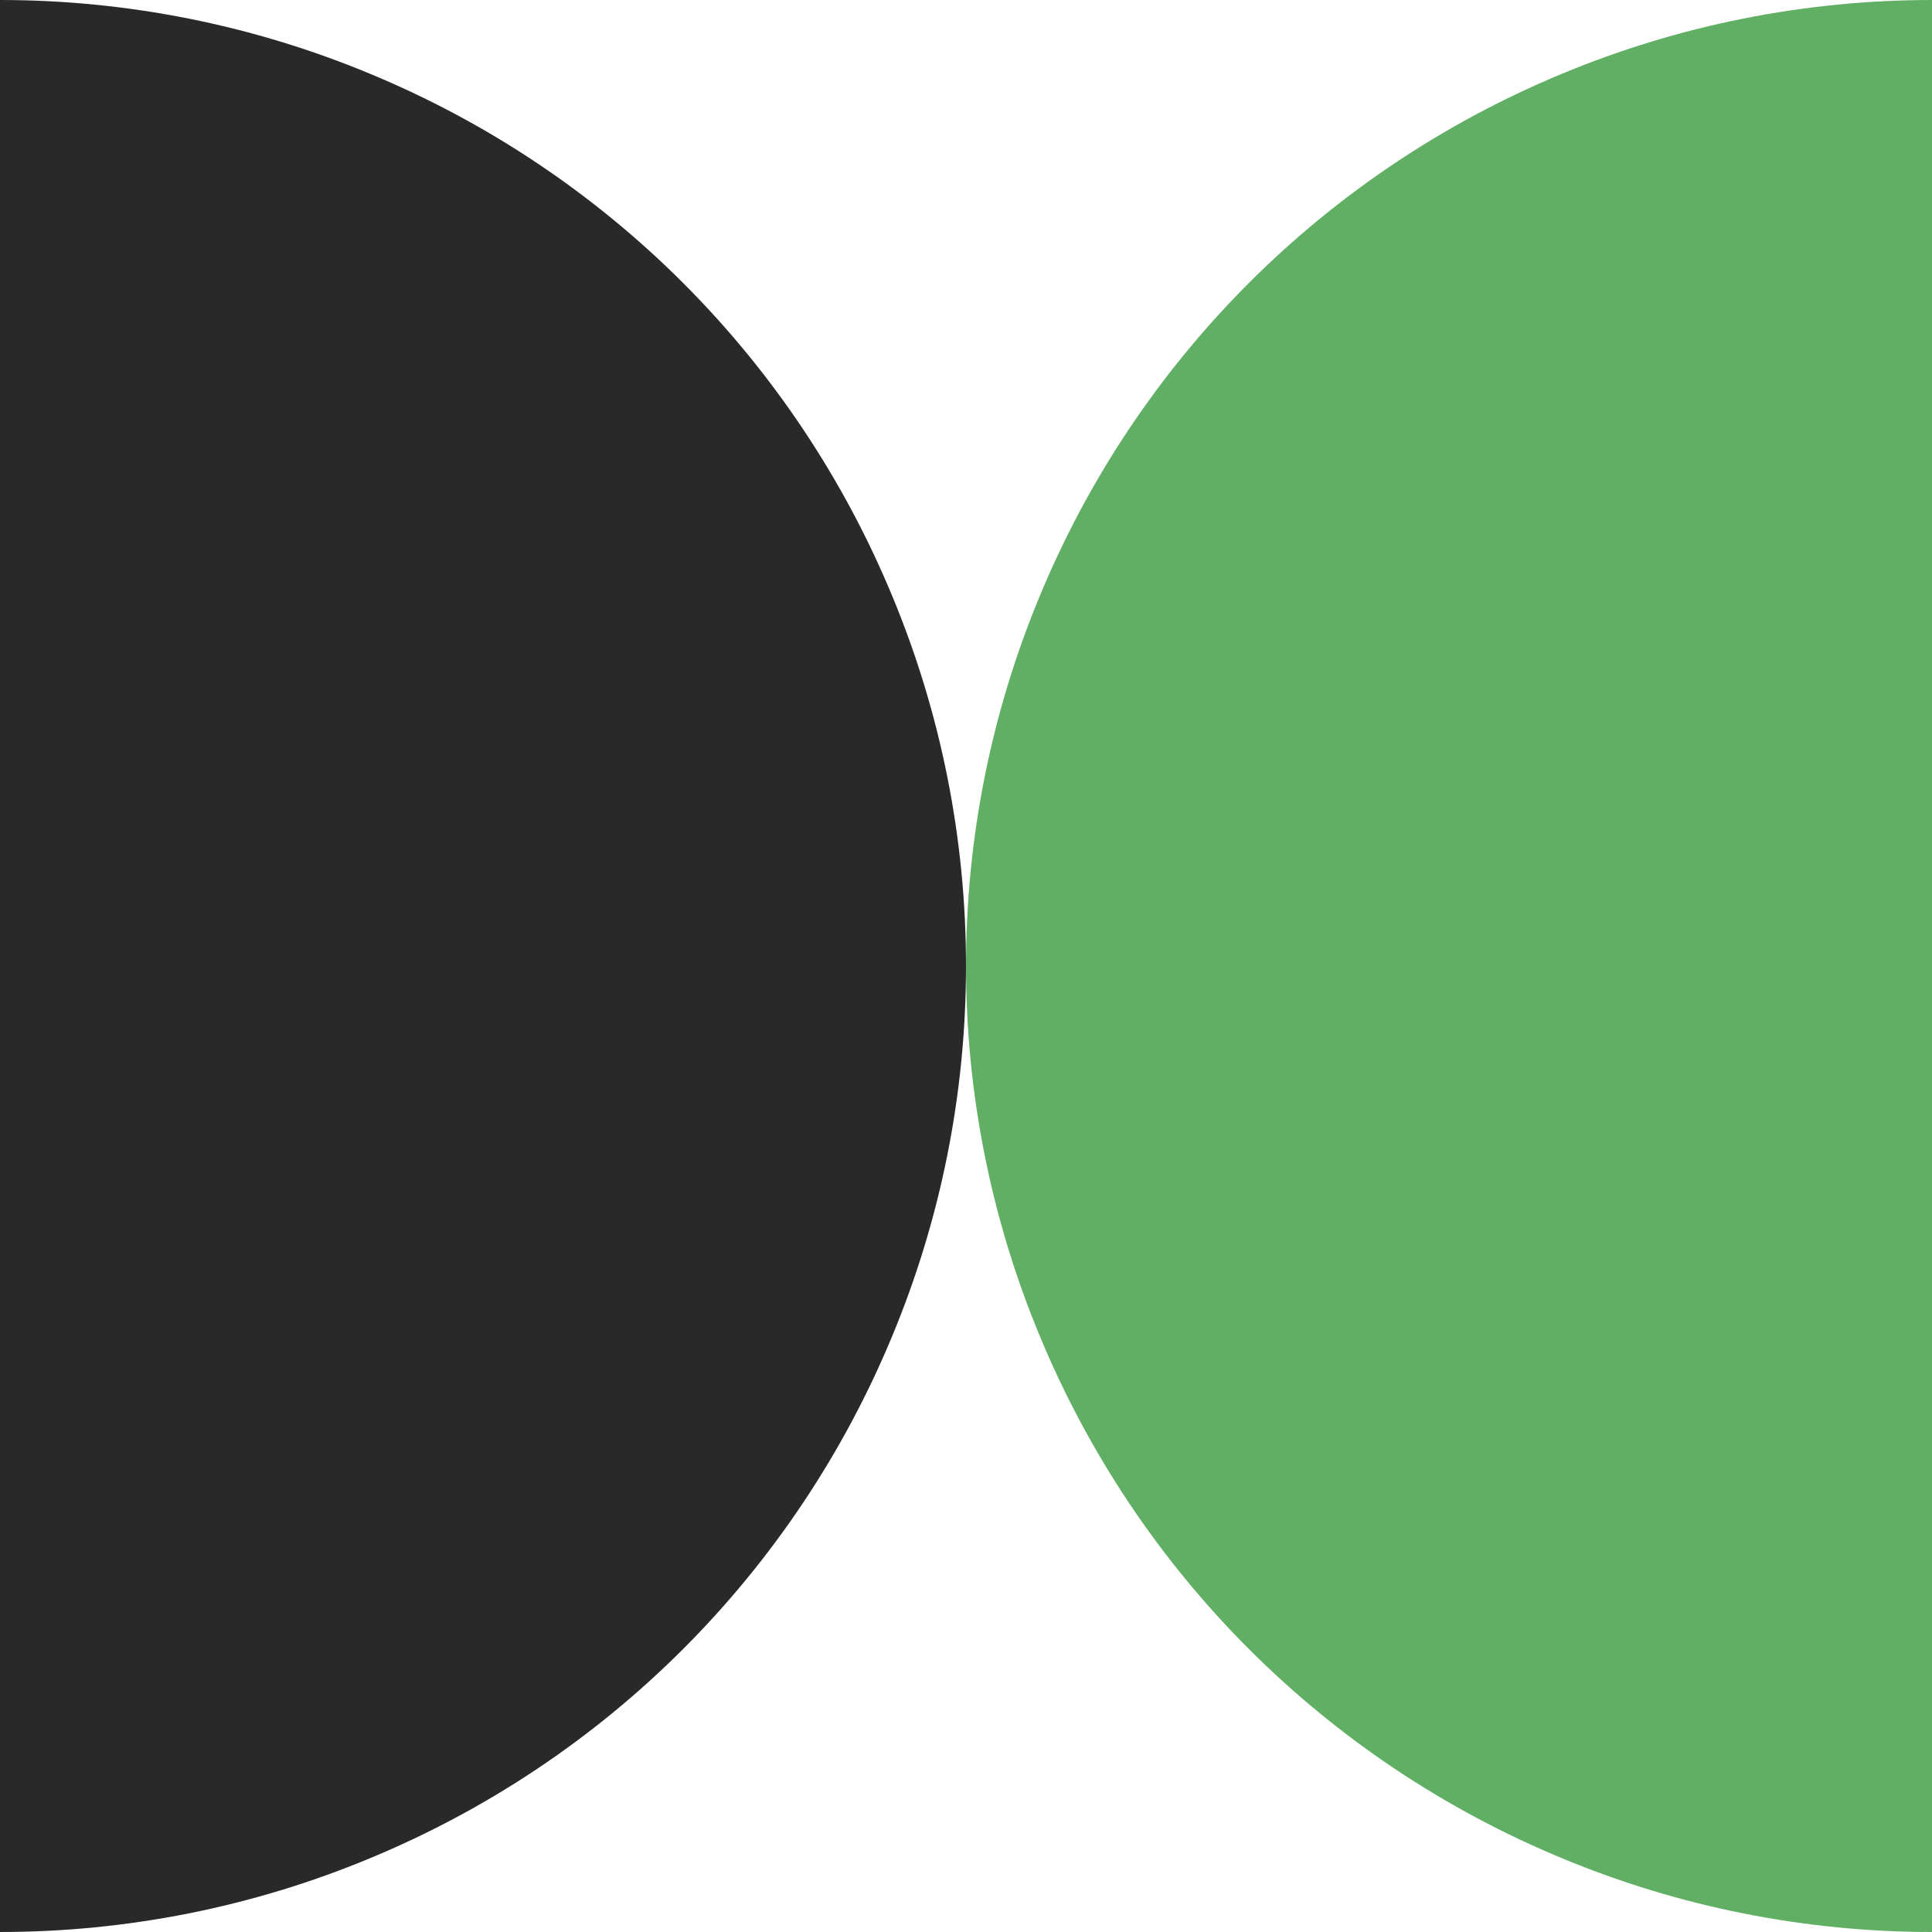<?xml version="1.0" encoding="UTF-8"?> <svg xmlns="http://www.w3.org/2000/svg" width="9" height="9" viewBox="0 0 9 9" fill="none"><g clip-path="url(#clip0_76_418)"><path d="M9 -1.96701e-07C8.409 -1.7087e-07 7.824 0.116 7.278 0.343C6.732 0.569 6.236 0.9 5.818 1.318C5.4 1.736 5.069 2.232 4.843 2.778C4.616 3.324 4.5 3.909 4.5 4.5C4.5 5.091 4.616 5.676 4.843 6.222C5.069 6.768 5.4 7.264 5.818 7.682C6.236 8.1 6.732 8.431 7.278 8.657C7.824 8.884 8.409 9 9 9L9 4.5L9 -1.96701e-07Z" fill="#60AF64"></path><path d="M-3.93402e-07 9C0.591 9 1.176 8.884 1.722 8.657C2.268 8.431 2.764 8.1 3.182 7.682C3.6 7.264 3.931 6.768 4.157 6.222C4.384 5.676 4.5 5.091 4.5 4.5C4.5 3.909 4.384 3.324 4.157 2.778C3.931 2.232 3.6 1.736 3.182 1.318C2.764 0.9 2.268 0.569 1.722 0.343C1.176 0.116 0.591 -2.22532e-07 -3.93403e-07 -1.96701e-07L-1.96701e-07 4.5L-3.93402e-07 9Z" fill="#282928"></path></g><defs><clipPath id="clip0_76_418"><rect width="9" height="9" fill="white"></rect></clipPath></defs></svg> 